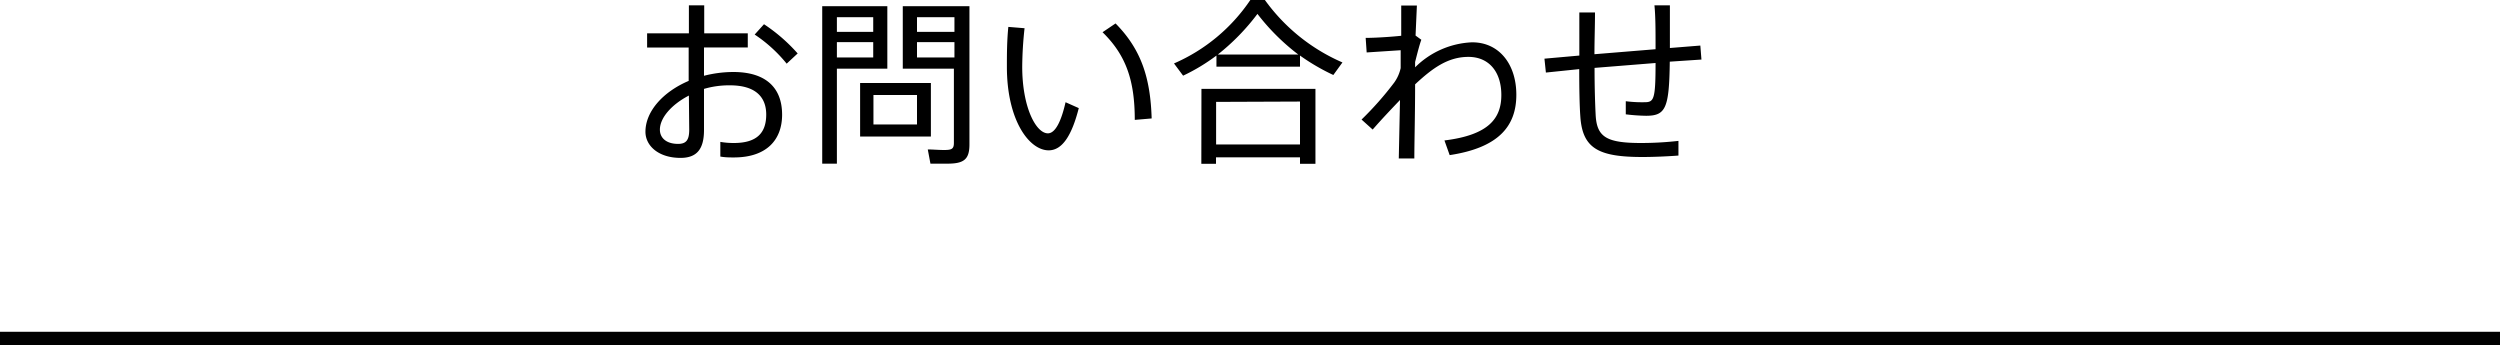 <svg xmlns="http://www.w3.org/2000/svg" viewBox="0 0 225 31.06"><g data-name="レイヤー 2"><path d="M70.39 10.32c0 2.28-1.41 3.85-4.34 3.85-.36 0-.79 0-1.22-.08v-1.32a7 7 0 001.22.1c2.11 0 2.91-.95 2.91-2.56s-1-2.63-3.26-2.63a8 8 0 00-2.34.32v3.7c0 1.68-.61 2.51-2.11 2.51-2 0-3.16-1.1-3.16-2.35 0-1.84 1.59-3.6 3.89-4.58v-3h-3.74V3H62V.48h1.38V3h3.92v1.27h-3.94v2.55A10.68 10.68 0 0166 6.48c2.91 0 4.39 1.4 4.39 3.84zM62 8.6c-1.55.8-2.61 2-2.61 3.07 0 .72.55 1.28 1.64 1.28.73 0 1-.35 1-1.28zm9.8-3.8l-1 .93a12.78 12.78 0 00-2.88-2.62l.84-.93a15.32 15.32 0 013.02 2.62zm3.52 1.38v8.55H74V.56h5.86v5.62zm0-4.63v1.32h3.27V1.55zm3.27 3.62V3.79h-3.27v1.38zm5.19 7.12h-6.37V7.47h6.37zm-1.25-3.74h-3.92v2.65h3.92zM87.25 13c0 1.36-.51 1.73-2 1.73h-1.51l-.24-1.28c.42 0 1 .05 1.46.05.69 0 .89-.09.89-.64V6.18h-4.6V.56h6zM82.53 1.55v1.32h3.37V1.55zm3.37 3.62V3.79h-3.37v1.38zm10 4.03l1.19.53c-.63 2.47-1.49 3.8-2.71 3.8-1.74 0-3.76-2.68-3.76-7.51 0-1.07 0-2.31.13-3.6l1.46.12A33.74 33.74 0 0092 6c0 3.68 1.25 6 2.31 6 .69 0 1.22-1.16 1.59-2.8zm7.75 1.46l-1.52.13c0-3.52-.77-5.81-2.9-7.89l1.17-.79c2.34 2.37 3.14 4.95 3.25 8.55zm17.17-5.04L120 6.75A19 19 0 01117 5v1h-7.52V5a17.08 17.08 0 01-3 1.81l-.82-1.1A15.94 15.94 0 00112.53 0h1.31a16.85 16.85 0 006.98 5.62zM108.13 8h10.26v6.74H117v-.58h-7.56v.58h-1.32zm1.32 1.17V13H117V9.14zm7.4-4.26a19.54 19.54 0 01-3.68-3.66 19.78 19.78 0 01-3.57 3.66zm19.62 3.62c0 2.8-1.57 4.76-6 5.43l-.47-1.32c4-.49 5.12-2 5.12-4.09s-1.12-3.43-2.96-3.43-3.22 1-4.8 2.47c0 2.64-.07 5.26-.07 6.67h-1.4L126 9c-.69.72-1.65 1.73-2.46 2.66l-1-.9a29 29 0 002.94-3.33 3.54 3.54 0 00.58-1.3V4.52l-3.06.2-.09-1.31c.77 0 2.16-.08 3.2-.19V.5h1.41l-.12 2.7.52.38c-.16.42-.37 1.25-.56 2v.48a7.71 7.71 0 015.09-2.25c2.45-.03 4.02 1.95 4.02 4.72zm14.59 4.15V14c-.91.07-2.19.13-3.23.13-3.94 0-5.41-.75-5.6-3.65-.07-.94-.1-2.48-.1-4.26l-3 .31-.13-1.25 3.14-.28V1.12h1.41c0 1.2-.05 2.5-.05 3.76l5.5-.45v-.35c0-1.28 0-2.61-.1-3.6h1.39v3.84l2.74-.22.1 1.26-2.85.19c-.05 4.2-.37 4.87-2.13 4.87a17 17 0 01-1.83-.13V9.11a11.35 11.35 0 001.68.09c.85 0 1-.22 1-3.53l-5.49.44c0 1.77.05 3.3.1 4.25.11 2 1 2.52 4.19 2.51a30.32 30.32 0 003.26-.19z"/><path fill="none" stroke="#000" stroke-miterlimit="10" stroke-width="1.2" d="M0 30.46h225"/></g></svg>